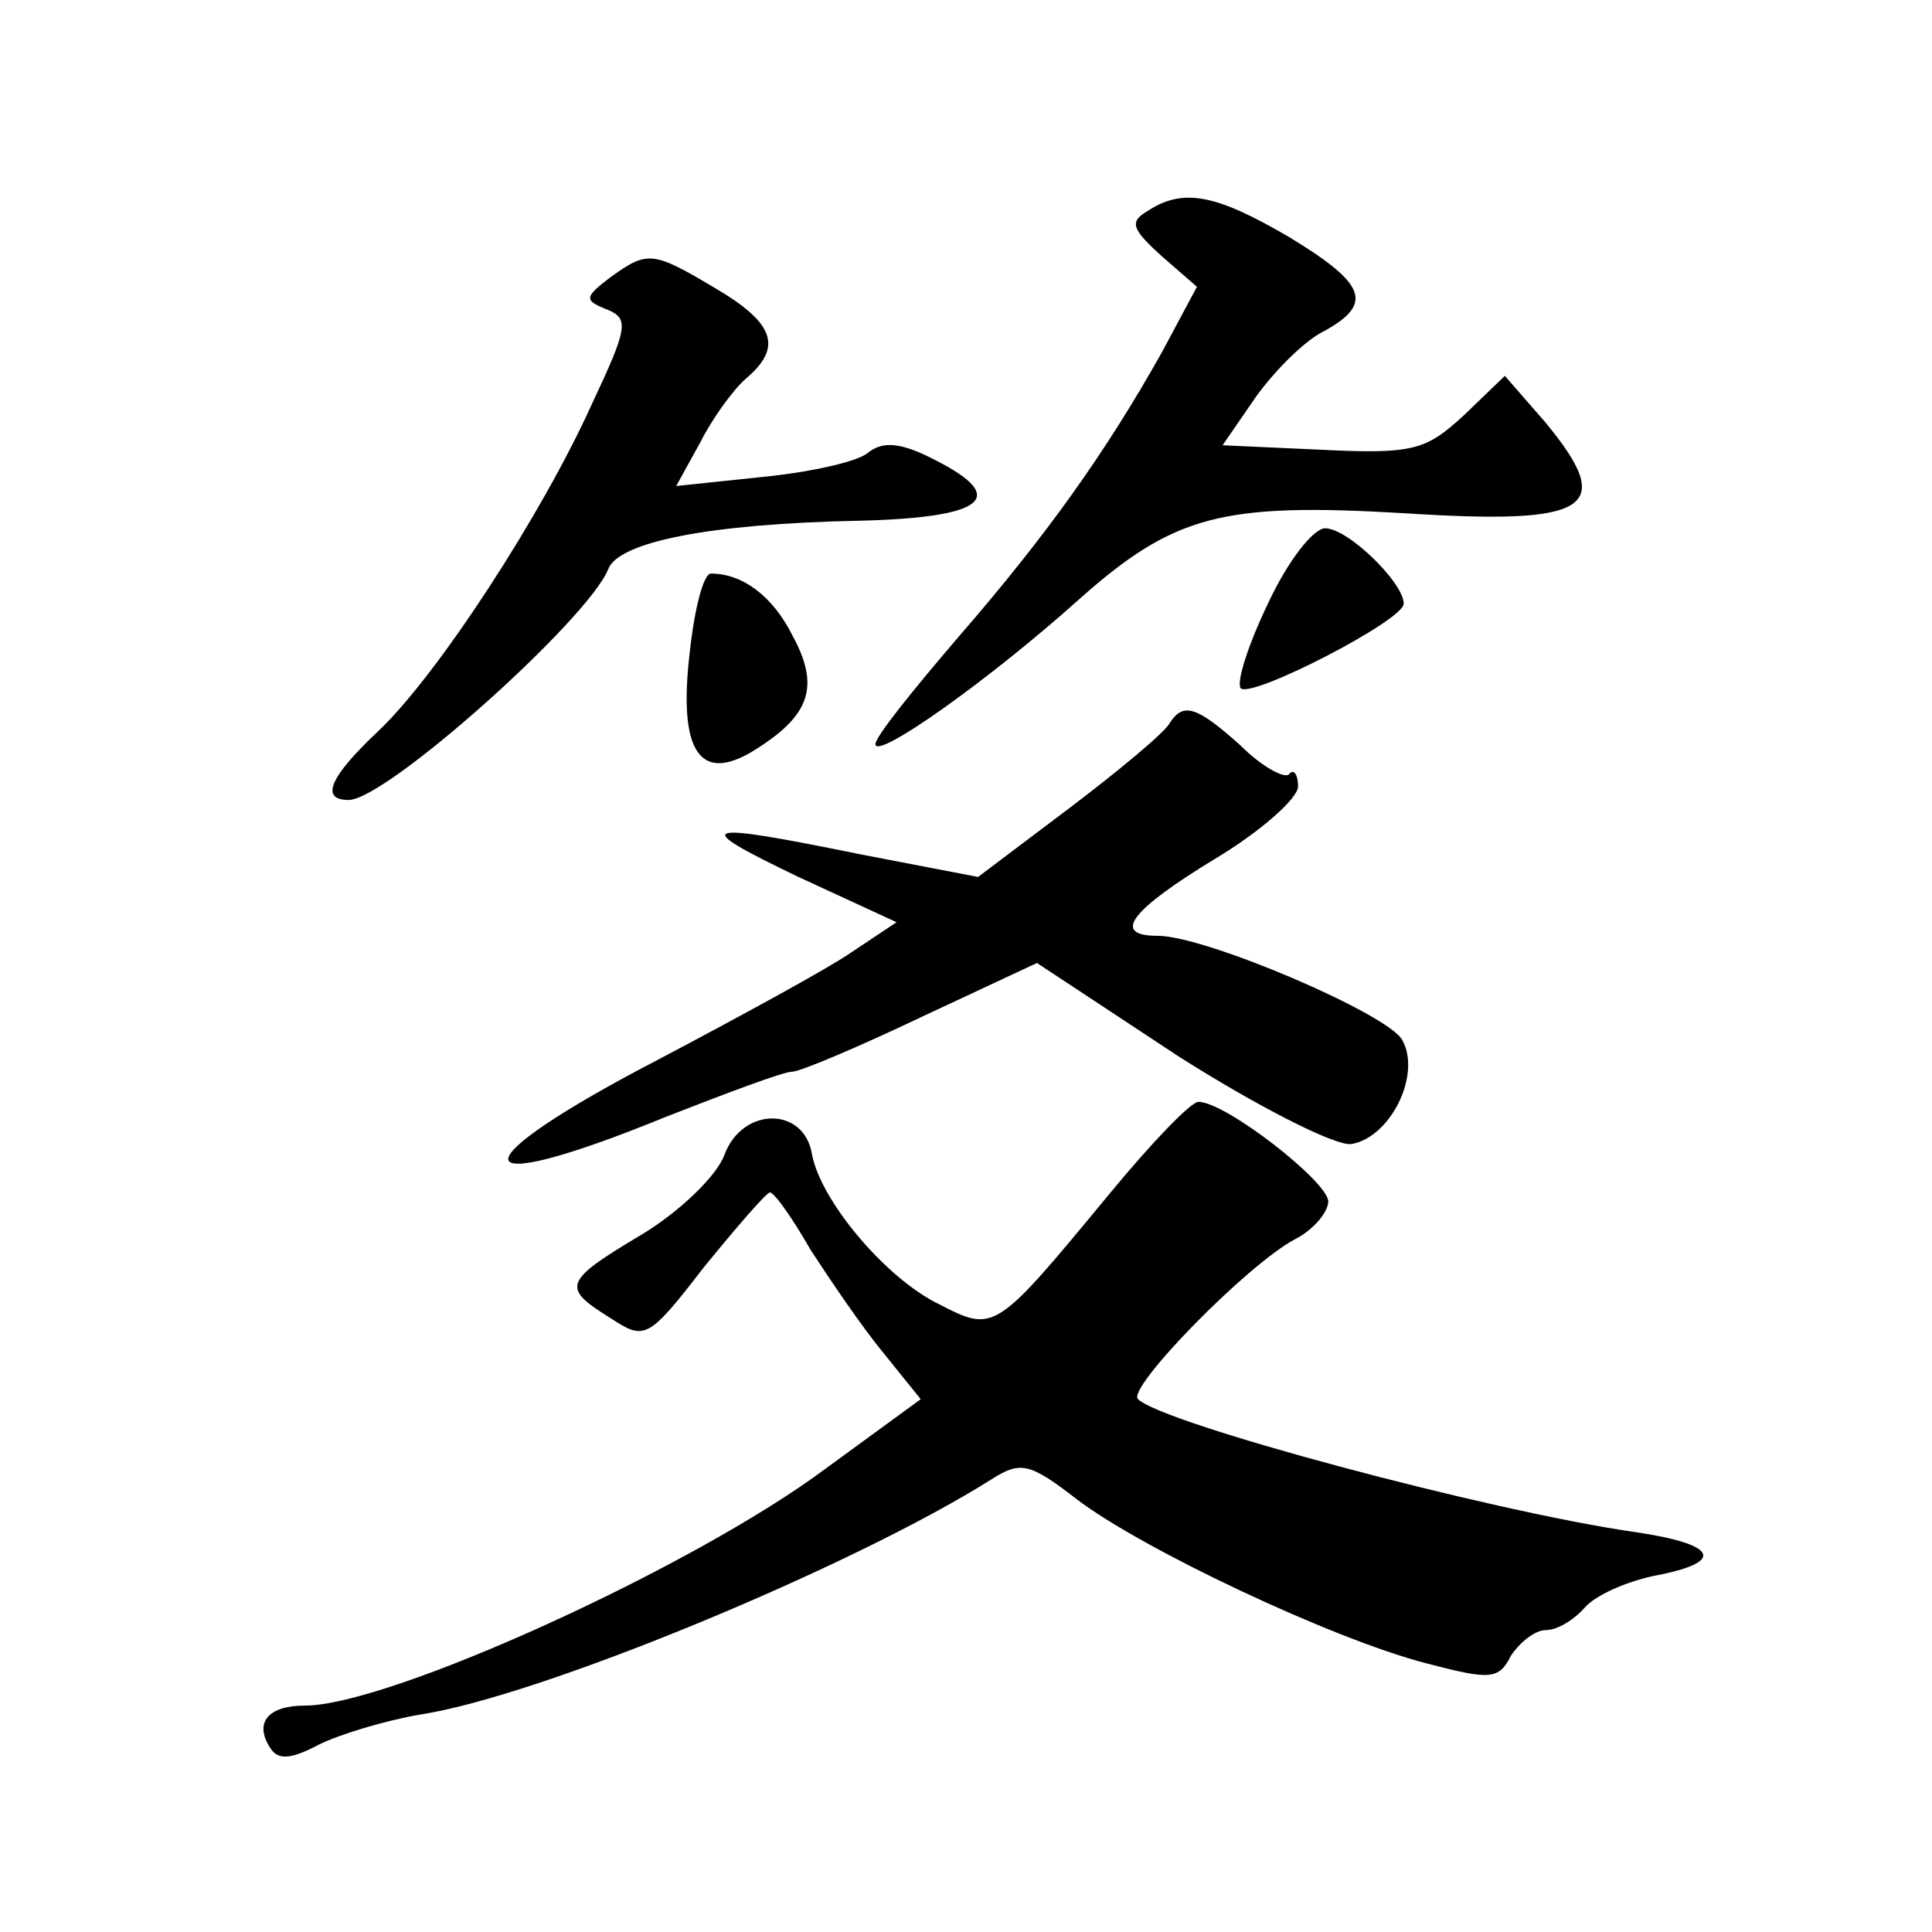 <?xml version="1.0" standalone="no"?>
<!DOCTYPE svg PUBLIC "-//W3C//DTD SVG 20010904//EN"
 "http://www.w3.org/TR/2001/REC-SVG-20010904/DTD/svg10.dtd">
<svg version="1.0" xmlns="http://www.w3.org/2000/svg"
 width="128pt" height="128pt" viewBox="0 0 128 128"
 preserveAspectRatio="xMidYMid meet">
<g transform="translate(0,128) scale(0.1,-0.1)"
fill="#0" stroke="none">
<path d="M760 1140 c-12 -7 -10 -12 10 -30 l23 -20 -23 -43 c-37 -66 -76 -121 -135
-189 -30 -35 -55 -66 -55 -71 0 -11 76 43 135 96 63 56 95 64 215 57 124 -8 141
3 94 60 l-27 31 -27 -26 c-25 -23 -33 -26 -94 -23 l-66 3 22 32 c13 18 33 38 46
44 32 18 27 31 -24 62 -48 28 -70 33 -94 17z M404 1096 c-17 -13 -17 -15 -2 -21
15 -6 14 -12 -10 -63 -33 -73 -102 -179 -141 -216 -33 -31 -39 -46 -20 -46 25 0
159 120 172 153 7 18 67 30 166 32 83 2 100 15 51 40 -23 12 -35 13 -45 5 -7 -6
-39 -13 -70 -16 l-57 -6 16 29 c8 16 22 35 30 42 25 21 19 37 -20 60 -42 25 -45
25 -70 7z M840 880 c-13 -27 -21 -52 -18 -56 7 -7 108 45 108 56 0 14 -37 50 -52
50 -8 0 -25 -22 -38 -50z M457 848 c-8 -67 7 -89 46 -63 34 22 40 41 22 74 -13
26 -33 41 -54 41 -5 0 -11 -24 -14 -52z M775 801 c-3 -6 -33 -31 -66 -56 l-61 -46
-78 15 c-108 22 -114 20 -41 -15 l65 -30 -30 -20 c-16 -11 -73 -42 -126 -70 -137
-71 -134 -95 3 -39 41 16 78 30 84 30 5 0 43 16 85 36 l77 36 94 -62 c52 -33 103
-59 114 -58 26 4 47 46 34 69 -9 17 -130 69 -162 69 -31 0 -18 17 38 51 30 18 55
40 55 48 0 8 -3 12 -6 8 -3 -3 -18 5 -32 19 -29 26 -38 29 -47 15z M735 489 c-76
-92 -76 -92 -113 -73 -35 17 -78 68 -84 99 -5 32 -46 32 -58 0 -5 -14 -30 -38 -55
-53 -52 -31 -53 -35 -21 -55 23 -15 25 -15 62 33 22 27 41 49 44 50 3 0 15 -17
27 -38 13 -20 34 -51 48 -68 l25 -31 -63 -46 c-87 -65 -289 -157 -345 -157 -24
0 -34 -11 -23 -28 5 -8 13 -8 32 2 14 7 44 16 67 20 80 12 289 99 379 156 19 12
25 11 56 -13 43 -33 170 -93 232 -109 42 -11 48 -11 56 5 6 9 16 17 23 17 8 0 19
7 26 15 7 8 27 17 46 21 48 9 42 21 -13 29 -97 14 -313 72 -329 88 -8 7 72 89 104
106 12 6 22 18 22 25 0 13 -68 66 -86 66 -5 0 -31 -27 -59 -61z"/>
</g>
</svg>
